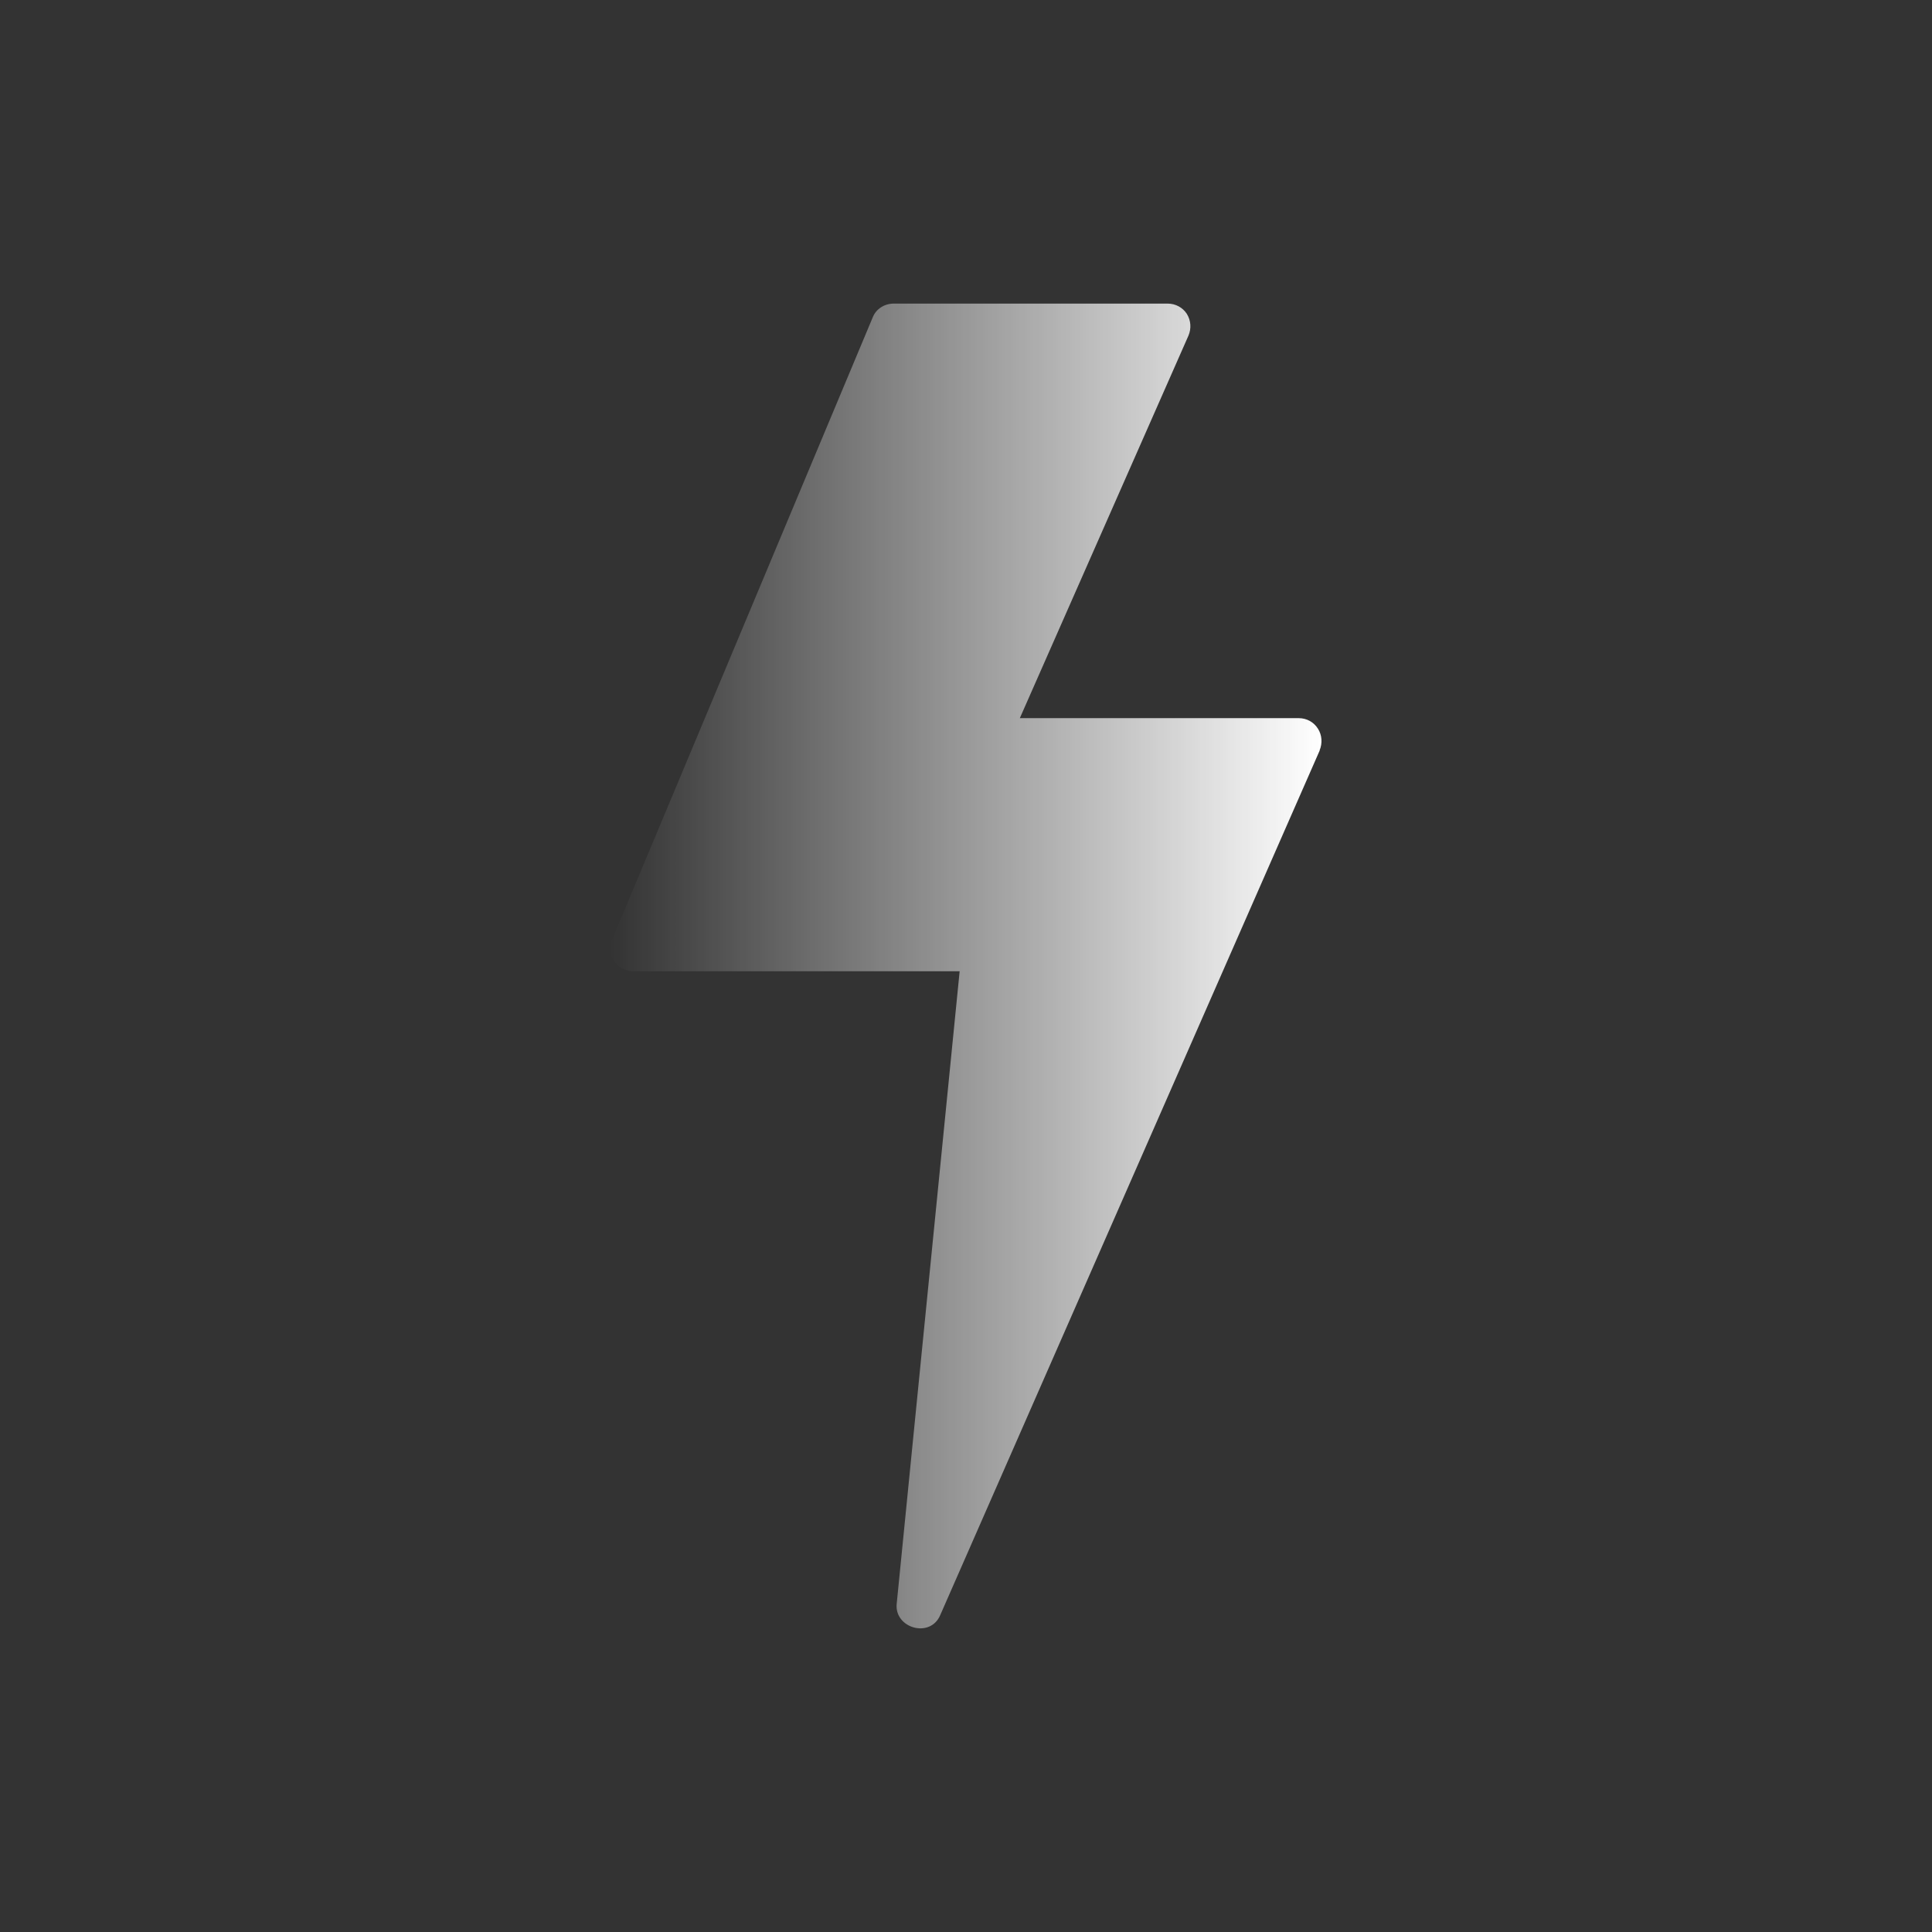 <?xml version="1.0" encoding="UTF-8"?> <svg xmlns="http://www.w3.org/2000/svg" xmlns:xlink="http://www.w3.org/1999/xlink" id="art" viewBox="0 0 70 70"><rect x="0" y="0" width="70" height="70" fill="#333333" stroke="none"/><defs><style>.cls-1{fill:url(#New_Gradient_Swatch_2);}</style><linearGradient id="New_Gradient_Swatch_2" x1="22.11" y1="14387" x2="47.89" y2="14387" gradientTransform="translate(0 14422) scale(1 -1)" gradientUnits="userSpaceOnUse"><stop offset="0" stop-color="#fff" stop-opacity="0"></stop><stop offset="1" stop-color="#fff"></stop></linearGradient></defs><path class="cls-1" d="M47.82,27.18s-13.75,31.33-13.75,31.33c-.36.87-1.68.48-1.58-.41l2.28-22.91h-11.83c-.27,0-.54-.14-.69-.37-.16-.23-.18-.52-.07-.78l9.44-22.54c.12-.31.43-.5.76-.5h9.93c.28,0,.54.14.69.37.15.24.17.53.06.79l-6.11,13.86h10.11c.28,0,.54.14.69.38.15.23.17.53.06.79h0Z"></path></svg> 